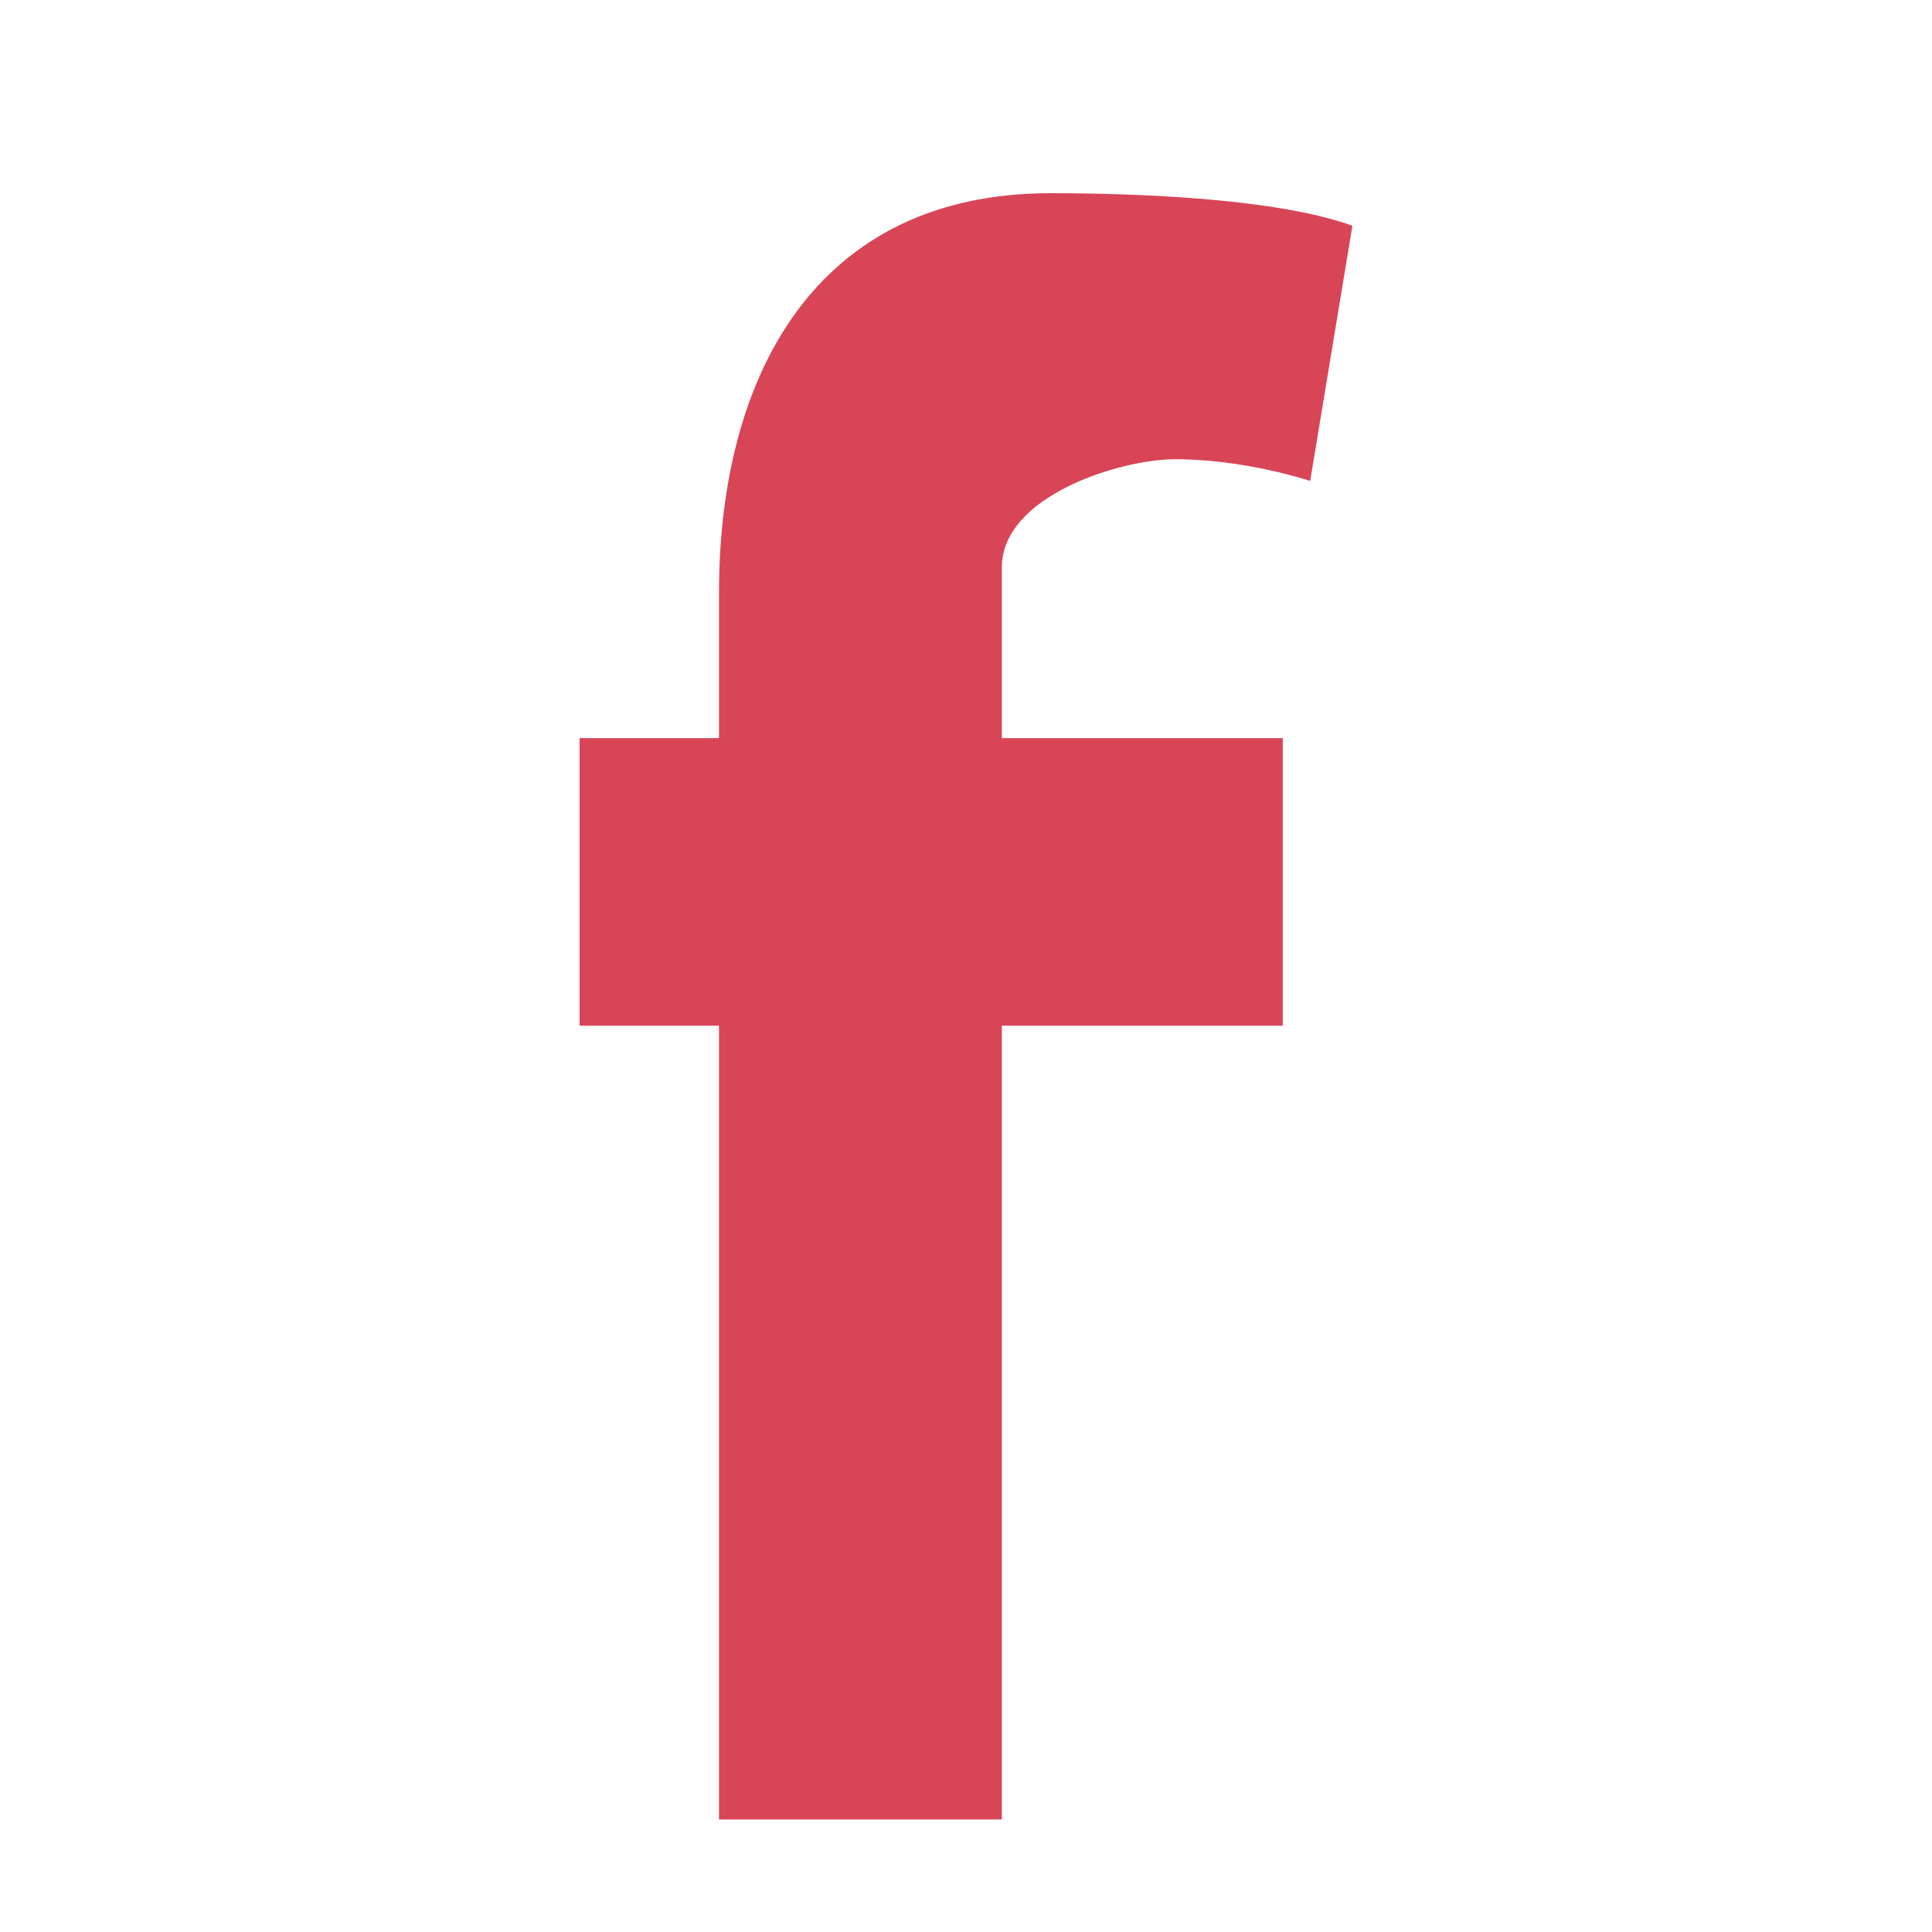 <?xml version="1.0" encoding="UTF-8"?> <svg xmlns="http://www.w3.org/2000/svg" width="20" height="20" viewBox="0 0 20 20" fill="none"><path fill-rule="evenodd" clip-rule="evenodd" d="M13.563 4.978C13.126 4.843 12.623 4.754 12.164 4.754C11.596 4.754 10.371 5.134 10.371 5.873V7.641H13.279V10.618H10.371V18.835H7.443V10.618H6V7.641H7.443V6.141C7.443 3.88 8.448 2 10.874 2C11.705 2 13.191 2.045 14 2.337L13.563 4.978Z" fill="#D84557"></path></svg> 